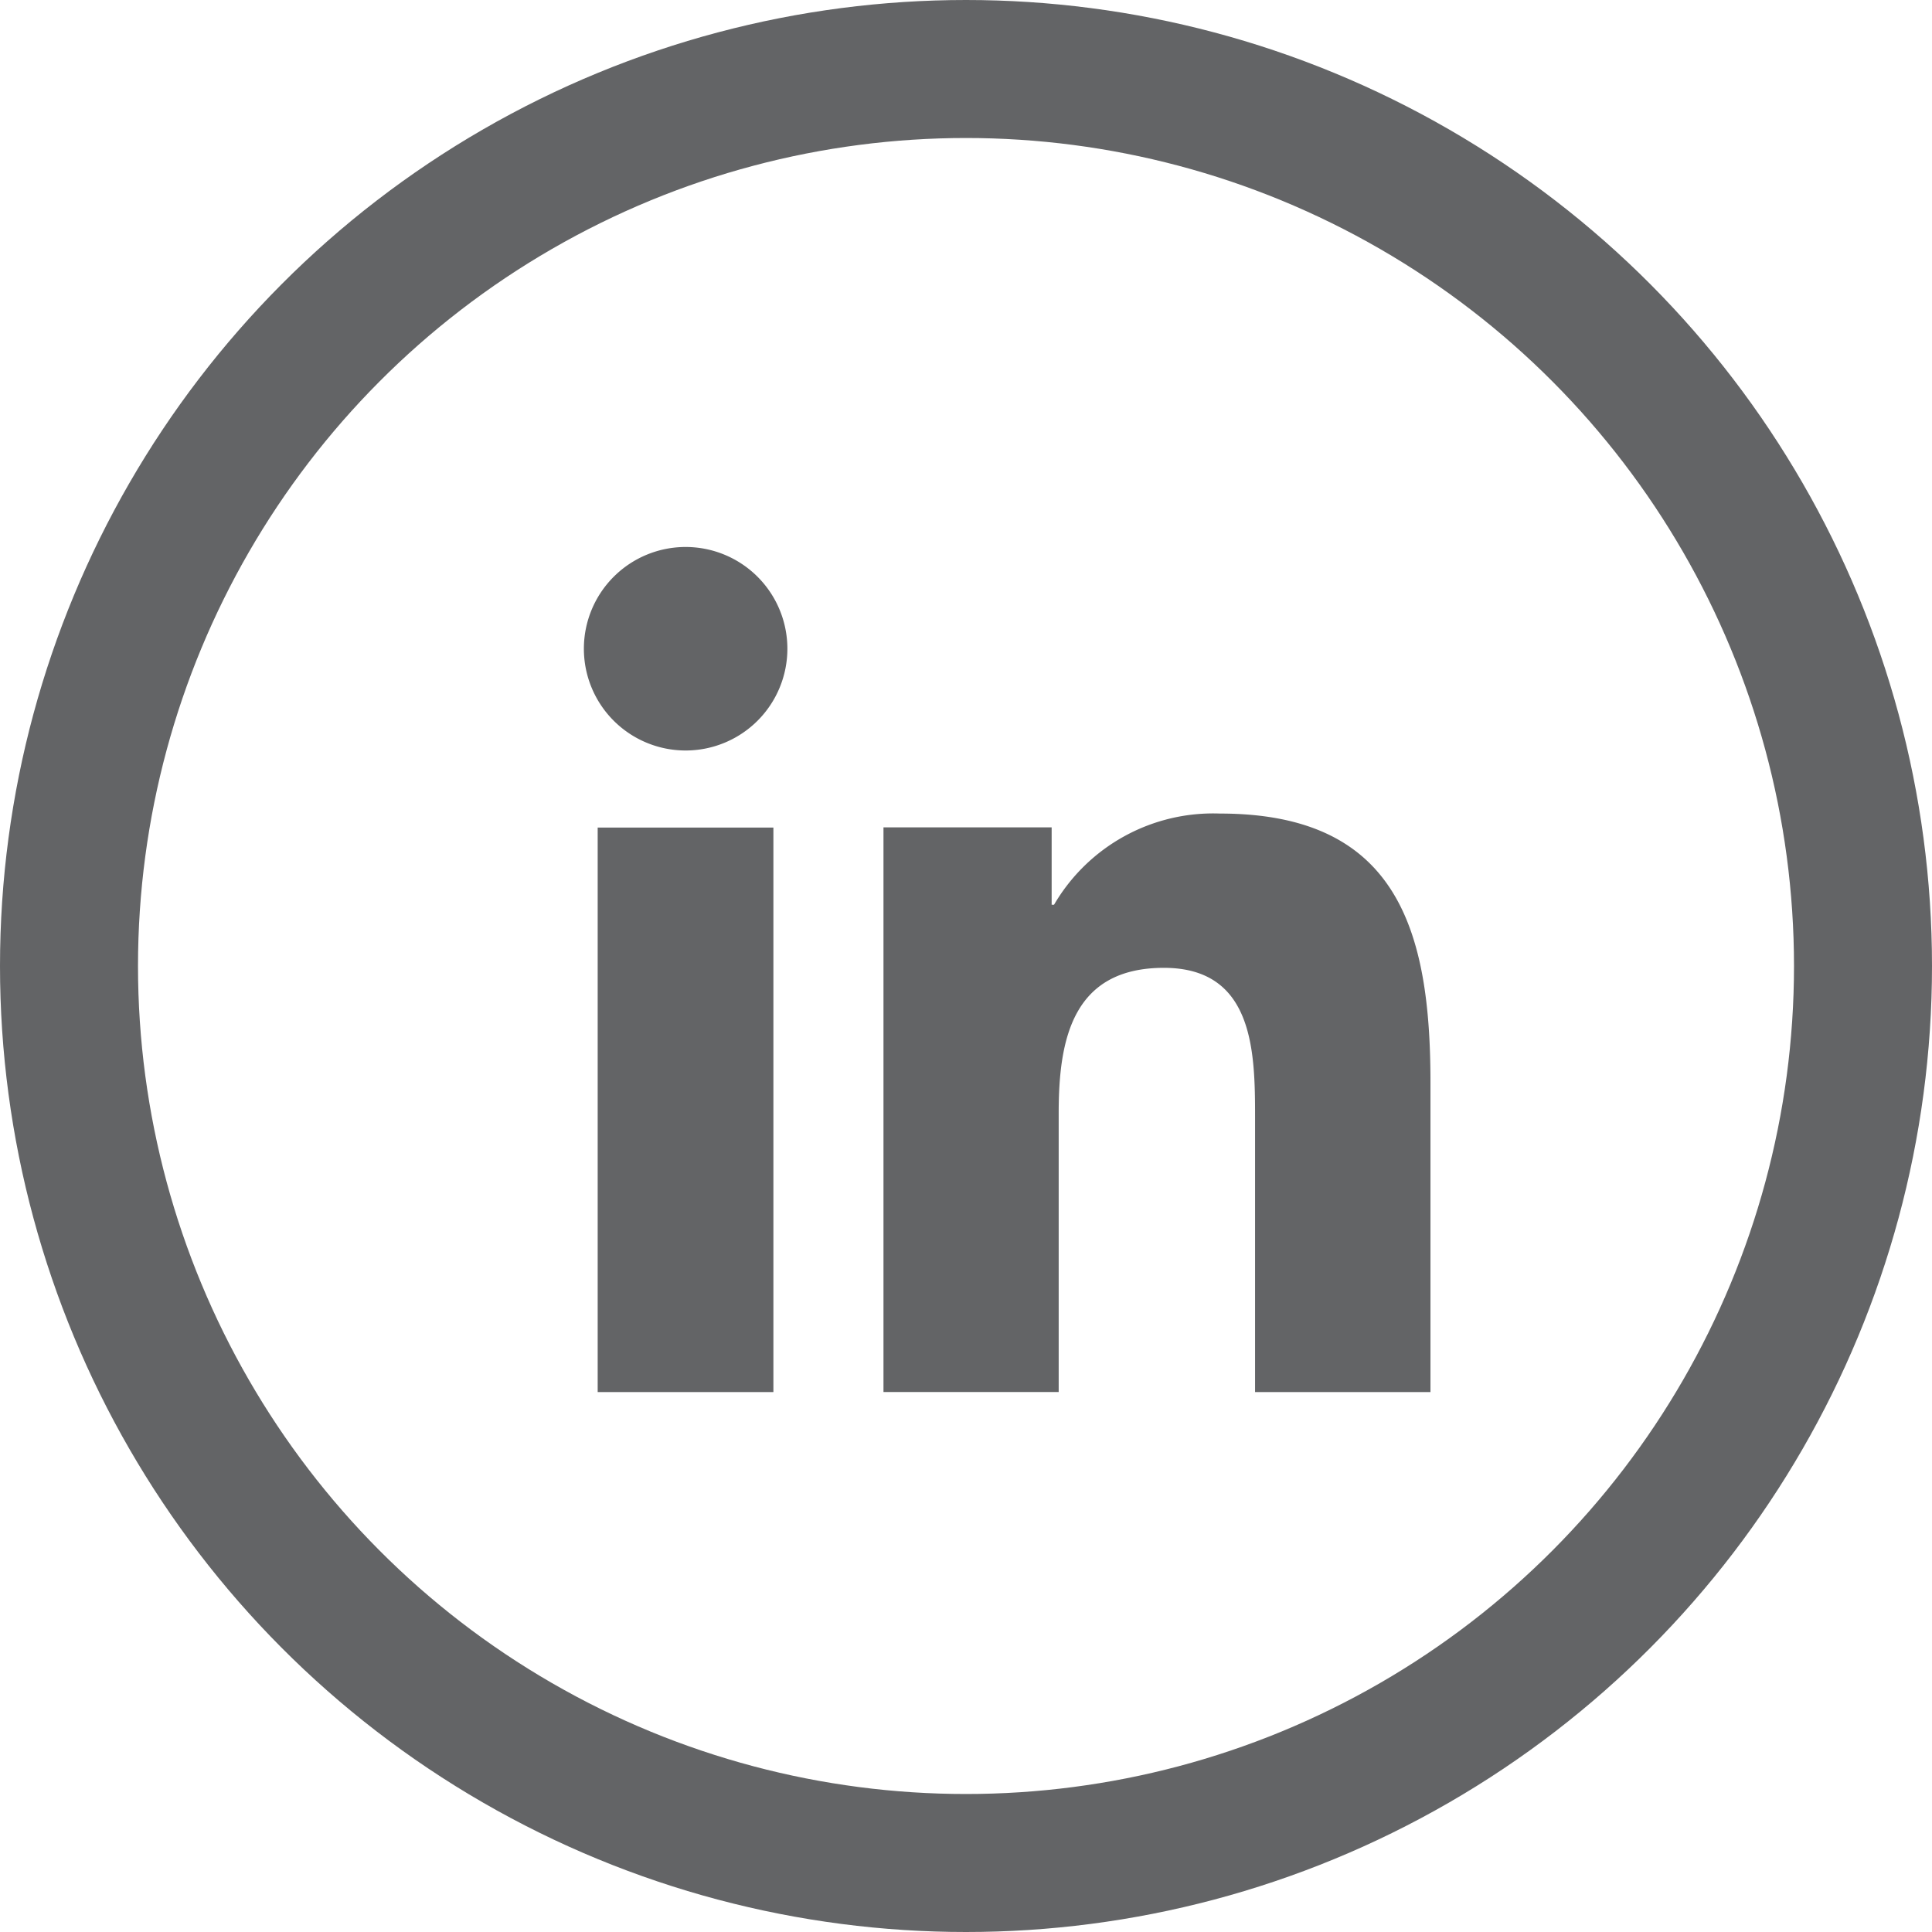 <svg xmlns="http://www.w3.org/2000/svg" width="42" height="42" viewBox="0 0 42 42"><defs><style>.a,.d{fill:none;}.a{stroke:#636466;stroke-width:3px;}.b{fill:#636466;}.c{stroke:none;}</style></defs><g class="a" transform="translate(0 0)"><circle class="c" cx="21" cy="21" r="21"/><circle class="d" cx="21" cy="21" r="19.5"/></g><g transform="translate(12.693 11.891)"><path class="b" d="M2.212,0A2.212,2.212,0,1,1,0,2.212,2.212,2.212,0,0,1,2.212,0ZM.3,6.1H4.12V18.371H.3Z"/><path class="b" d="M0,.3H3.656V1.982h.052A4.006,4.006,0,0,1,7.316,0c3.861,0,4.575,2.541,4.575,5.846v6.73H8.078V6.608c0-1.423-.024-3.254-1.982-3.254-1.984,0-2.287,1.551-2.287,3.152v6.069H0Z" transform="translate(6.513 5.795)"/></g></svg>